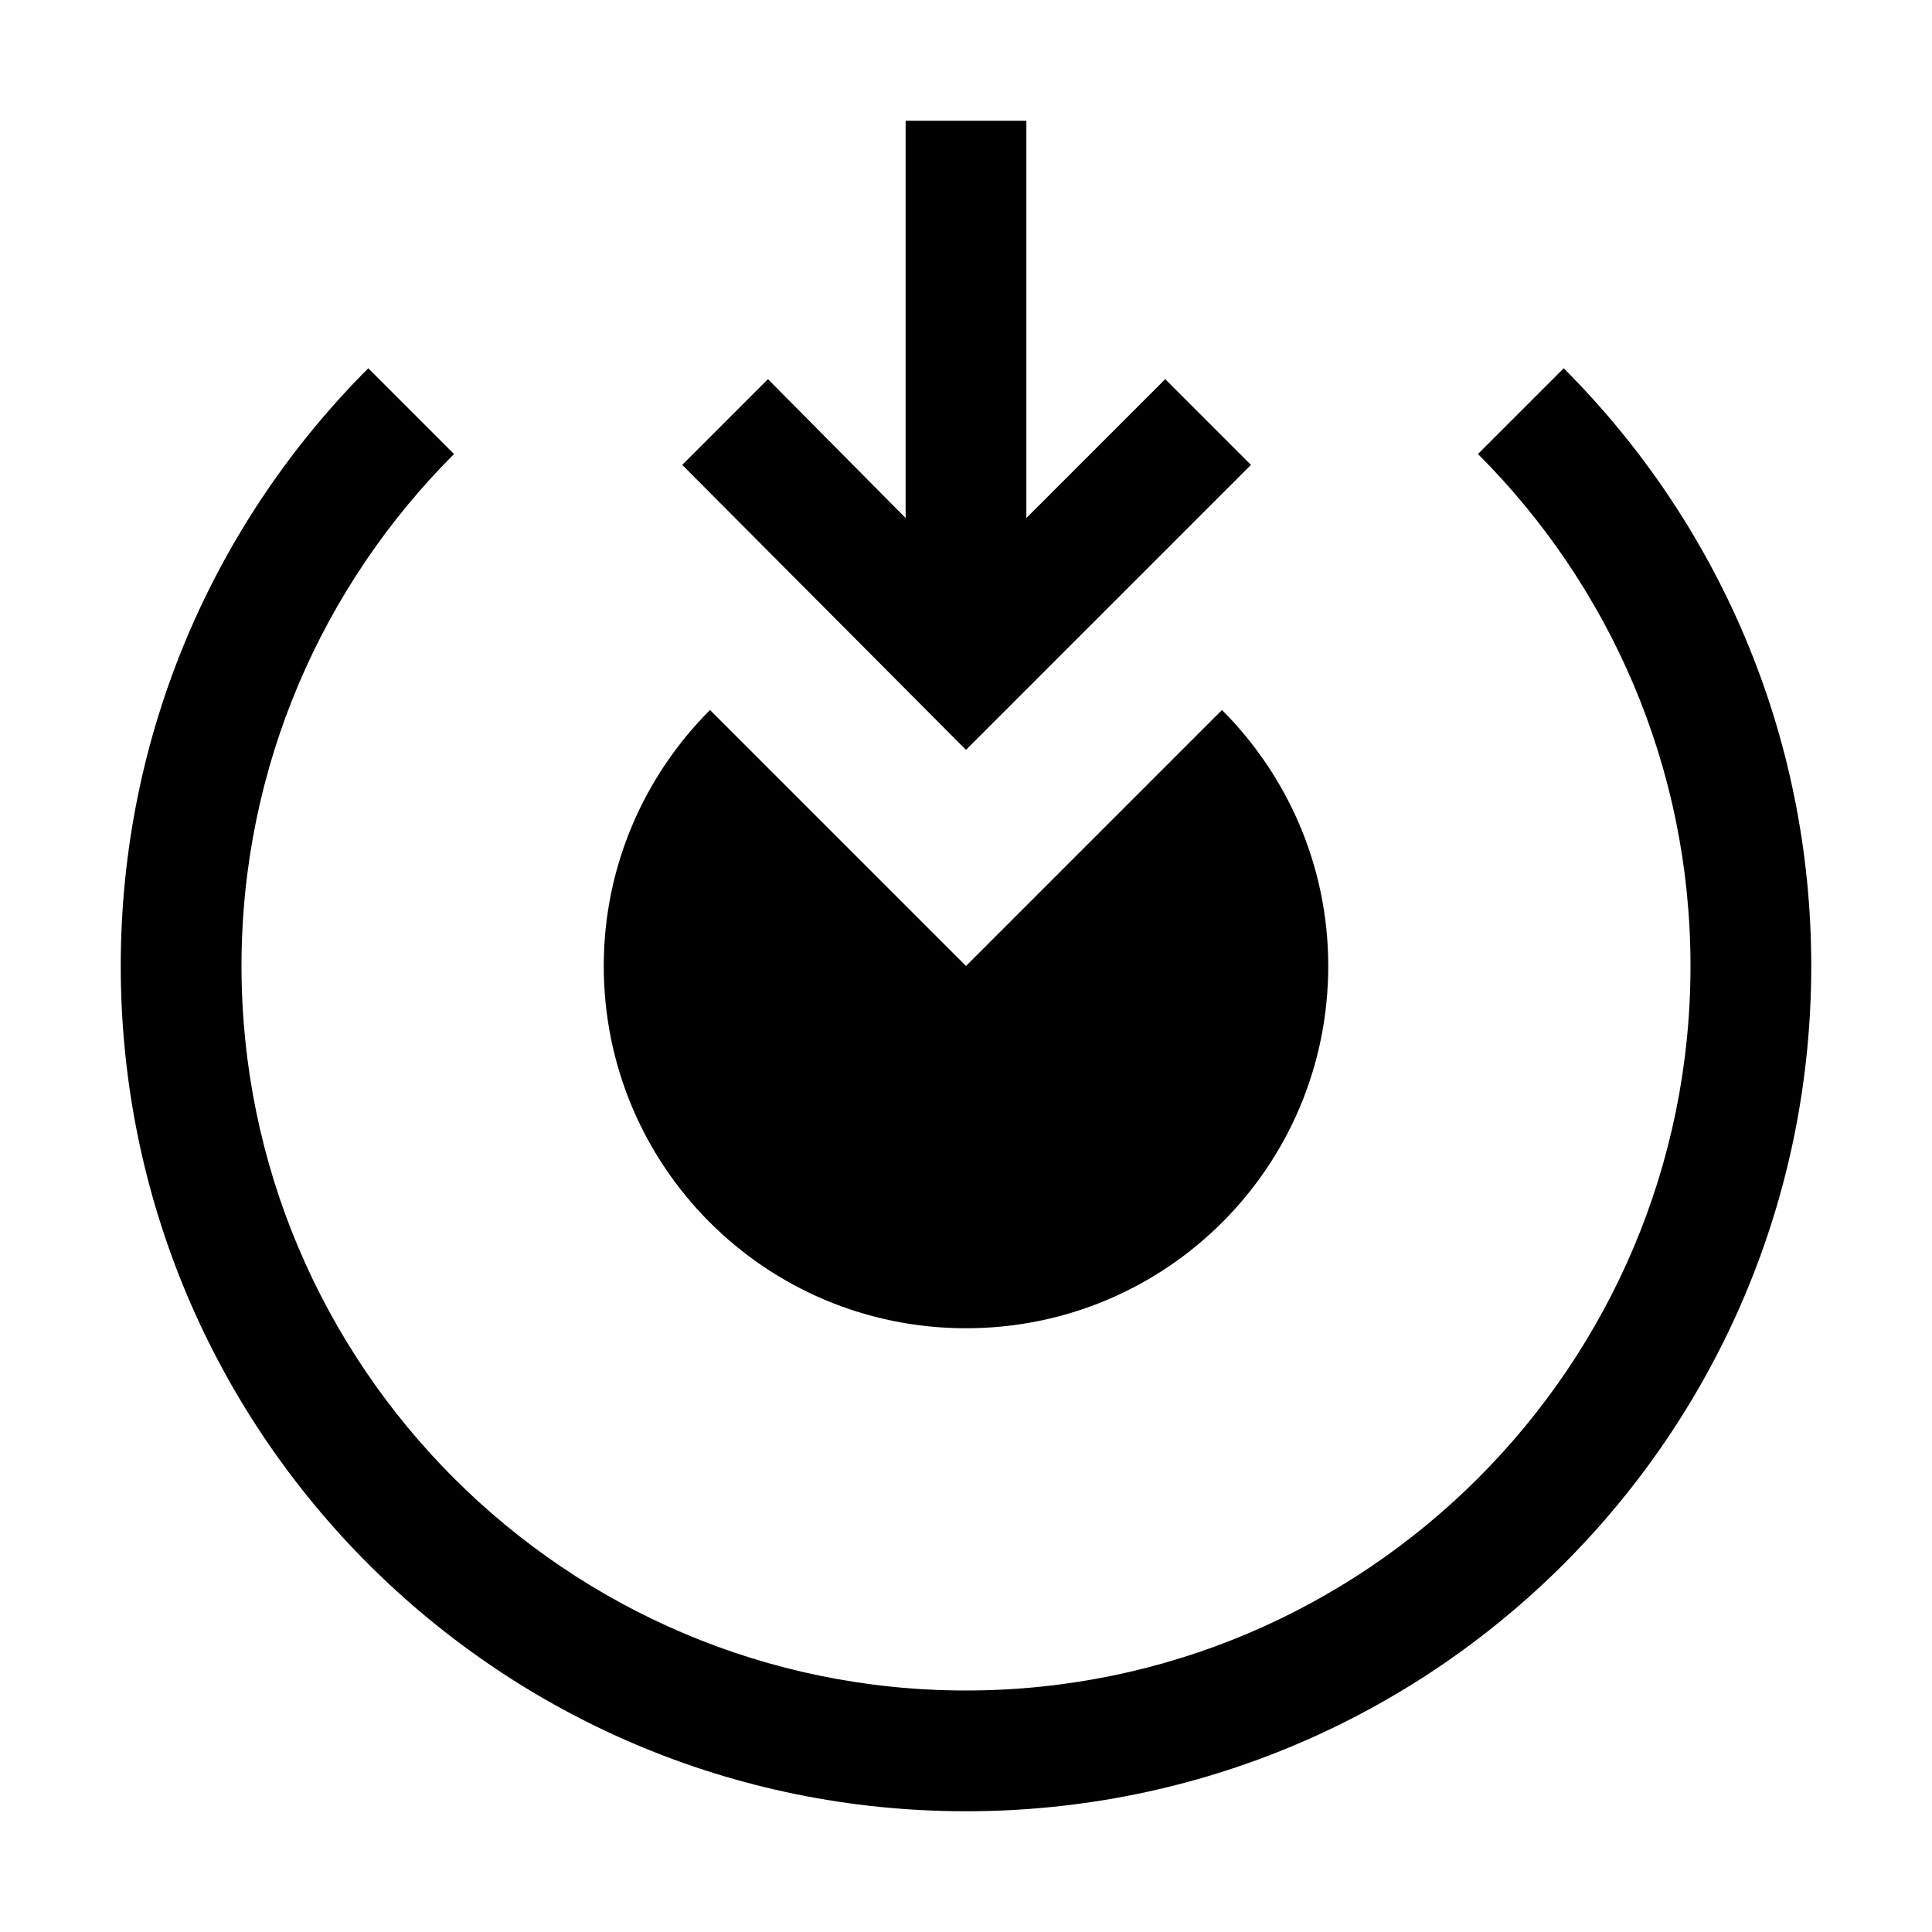 <svg xmlns="http://www.w3.org/2000/svg" style="enable-background:new 0 0 16 16" viewBox="0 0 16 16"><path d="M8.5,1v3.29l1.15-1.15l0.71,0.71L8,6.21L5.65,3.85l0.71-0.71L7.5,4.29V1H8.5z M12.24,3.76C13.33,4.85,14,6.35,14,8	c0,3.31-2.69,6-6,6s-6-2.69-6-6c0-1.65,0.67-3.15,1.76-4.24L3.05,3.05C1.78,4.32,1,6.07,1,8c0,3.87,3.13,7,7,7s7-3.13,7-7	c0-1.93-0.78-3.68-2.05-4.95L12.24,3.76z M8,8L5.88,5.88C5.34,6.42,5,7.17,5,8c0,1.66,1.34,3,3,3s3-1.34,3-3	c0-0.83-0.34-1.58-0.88-2.12L8,8z"/></svg>